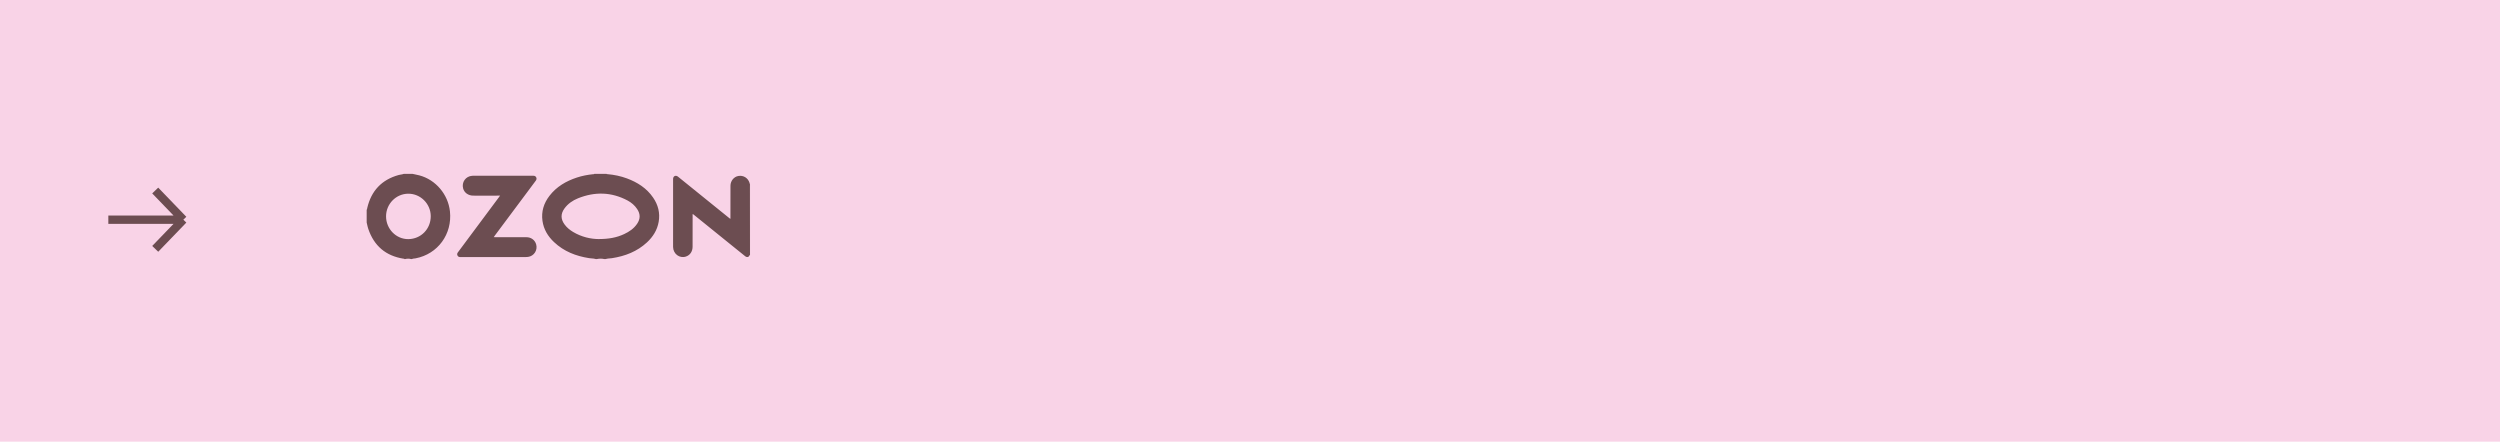 <?xml version="1.0" encoding="UTF-8"?> <svg xmlns="http://www.w3.org/2000/svg" width="422" height="75" viewBox="0 0 422 75" fill="none"><rect width="422" height="74.553" fill="#F9D3E7"></rect><path fill-rule="evenodd" clip-rule="evenodd" d="M70.048 29.435L70.048 29.435C70.297 29.486 70.547 29.537 70.792 29.603C73.544 30.334 75.638 32.806 75.951 35.673C76.366 39.519 73.908 42.882 70.155 43.607C70.084 43.622 70.01 43.628 69.937 43.635H69.937C69.797 43.648 69.657 43.662 69.528 43.726H69.376C69.057 43.644 68.733 43.644 68.415 43.726H68.263C68.233 43.665 68.184 43.666 68.137 43.666C68.119 43.667 68.102 43.667 68.086 43.664C65.127 43.185 63.149 41.522 62.168 38.644C62.087 38.411 62.033 38.168 61.979 37.926L61.979 37.926C61.952 37.804 61.925 37.683 61.895 37.563V35.406C61.961 35.353 61.968 35.278 61.975 35.206C61.978 35.179 61.98 35.153 61.986 35.128C62.663 32.198 64.434 30.339 67.292 29.541C67.411 29.507 67.533 29.488 67.654 29.469C67.827 29.442 67.999 29.415 68.162 29.346H69.624C69.765 29.377 69.906 29.406 70.048 29.435ZM65.167 36.528C65.167 38.644 66.867 40.379 68.915 40.364C71.055 40.348 72.714 38.654 72.709 36.497C72.709 34.412 70.989 32.687 68.921 32.697C66.852 32.703 65.162 34.422 65.167 36.528ZM100.564 43.726C100.336 43.654 100.1 43.636 99.863 43.618C99.727 43.608 99.591 43.597 99.456 43.577C97.23 43.232 95.197 42.449 93.523 40.868C92.491 39.895 91.772 38.727 91.57 37.285C91.347 35.704 91.793 34.304 92.744 33.063C93.942 31.503 95.556 30.571 97.377 29.969C98.277 29.67 99.203 29.5 100.139 29.402C100.153 29.401 100.169 29.402 100.184 29.403C100.234 29.405 100.285 29.408 100.316 29.346H102.39C102.413 29.401 102.459 29.399 102.503 29.397C102.516 29.396 102.529 29.396 102.541 29.397C103.669 29.495 104.772 29.722 105.834 30.118C107.6 30.777 109.148 31.755 110.245 33.351C111.09 34.582 111.444 35.941 111.186 37.434C110.943 38.84 110.22 39.978 109.203 40.92C107.534 42.464 105.521 43.232 103.32 43.577C103.189 43.597 103.056 43.608 102.923 43.618C102.693 43.636 102.462 43.654 102.238 43.726H101.985C101.58 43.638 101.176 43.638 100.771 43.726H100.564ZM100.999 40.353C102.764 40.353 104.094 40.106 105.354 39.514C106.214 39.113 106.988 38.593 107.539 37.784C108.111 36.945 108.111 36.121 107.544 35.277C107.134 34.659 106.583 34.196 105.946 33.851C103.214 32.394 100.407 32.332 97.564 33.475C96.664 33.84 95.865 34.386 95.278 35.194C94.63 36.085 94.635 36.976 95.283 37.867C95.672 38.407 96.178 38.819 96.74 39.154C98.176 40.014 99.739 40.343 100.999 40.353ZM125.776 43.242C126.095 43.494 126.398 43.417 126.55 43.062C126.55 39.19 126.55 35.313 126.54 31.436C126.54 31.42 126.539 31.403 126.538 31.386L126.538 31.386C126.534 31.318 126.53 31.248 126.59 31.194V31.04C126.535 31.018 126.532 30.971 126.529 30.924C126.527 30.903 126.526 30.882 126.52 30.864C126.257 30.03 125.478 29.552 124.628 29.706C123.874 29.84 123.308 30.54 123.303 31.354C123.3 32.238 123.3 33.122 123.3 34.006V34.01C123.3 34.896 123.3 35.782 123.298 36.667C123.298 36.689 123.299 36.711 123.301 36.733C123.307 36.802 123.313 36.874 123.267 36.94C123.236 36.915 123.209 36.895 123.183 36.877L123.183 36.877C123.167 36.865 123.151 36.854 123.136 36.842C122.102 36.006 121.068 35.171 120.034 34.336L120.032 34.335L120.026 34.33C118.994 33.496 117.961 32.662 116.929 31.827C116.105 31.158 115.28 30.494 114.456 29.83C114.142 29.572 113.778 29.649 113.651 29.989C113.615 30.096 113.615 30.202 113.616 30.309L113.616 30.345V40.019C113.616 40.204 113.615 40.389 113.614 40.575C113.612 40.946 113.609 41.316 113.616 41.687C113.636 42.861 114.709 43.659 115.776 43.309C116.479 43.077 116.909 42.454 116.909 41.636C116.911 40.763 116.911 39.89 116.911 39.017C116.911 38.145 116.911 37.272 116.914 36.399C116.914 36.378 116.912 36.356 116.909 36.333C116.901 36.264 116.893 36.192 116.954 36.126L117.137 36.266C119.138 37.886 121.14 39.502 123.142 41.118L123.146 41.121C123.459 41.373 123.772 41.626 124.085 41.879L124.085 41.879L124.085 41.879C124.648 42.334 125.211 42.789 125.776 43.242ZM126.552 43.062V31.431C126.552 31.414 126.551 31.396 126.55 31.378C126.545 31.311 126.539 31.242 126.603 31.189V43.052L126.578 43.047L126.552 43.062ZM83.934 33.023H84.409C84.323 33.141 84.273 33.213 84.227 33.28C83.357 34.45 82.485 35.621 81.613 36.792C80.742 37.961 79.872 39.13 79.002 40.298C78.832 40.527 78.661 40.757 78.491 40.987C78.094 41.521 77.697 42.056 77.298 42.589C77.176 42.748 77.126 42.923 77.217 43.114C77.303 43.304 77.459 43.387 77.662 43.397H77.839H88.679C88.831 43.397 88.982 43.387 89.134 43.366C90.146 43.232 90.793 42.218 90.5 41.23C90.282 40.509 89.645 40.04 88.851 40.04H83.646C83.596 40.04 83.544 40.037 83.486 40.033C83.444 40.03 83.398 40.027 83.347 40.025C83.423 39.906 83.479 39.824 83.54 39.747C85.335 37.332 87.136 34.917 88.942 32.508C89.155 32.222 89.369 31.934 89.583 31.647C89.866 31.267 90.149 30.886 90.434 30.505C90.56 30.335 90.611 30.155 90.52 29.954C90.424 29.738 90.242 29.671 90.024 29.666H89.898H79.943C79.867 29.666 79.791 29.666 79.715 29.671C78.613 29.743 77.889 30.752 78.178 31.813C78.375 32.539 79.053 33.023 79.892 33.023C80.79 33.026 81.689 33.025 82.588 33.024C83.037 33.023 83.486 33.023 83.934 33.023Z" fill="#6C4D51"></path><path d="M30.947 37.084L18.287 37.084M30.947 37.084L26.2 42.007M30.947 37.084L26.2 32.16" stroke="#6C4D51" stroke-width="1.407" stroke-linejoin="round"></path></svg> 